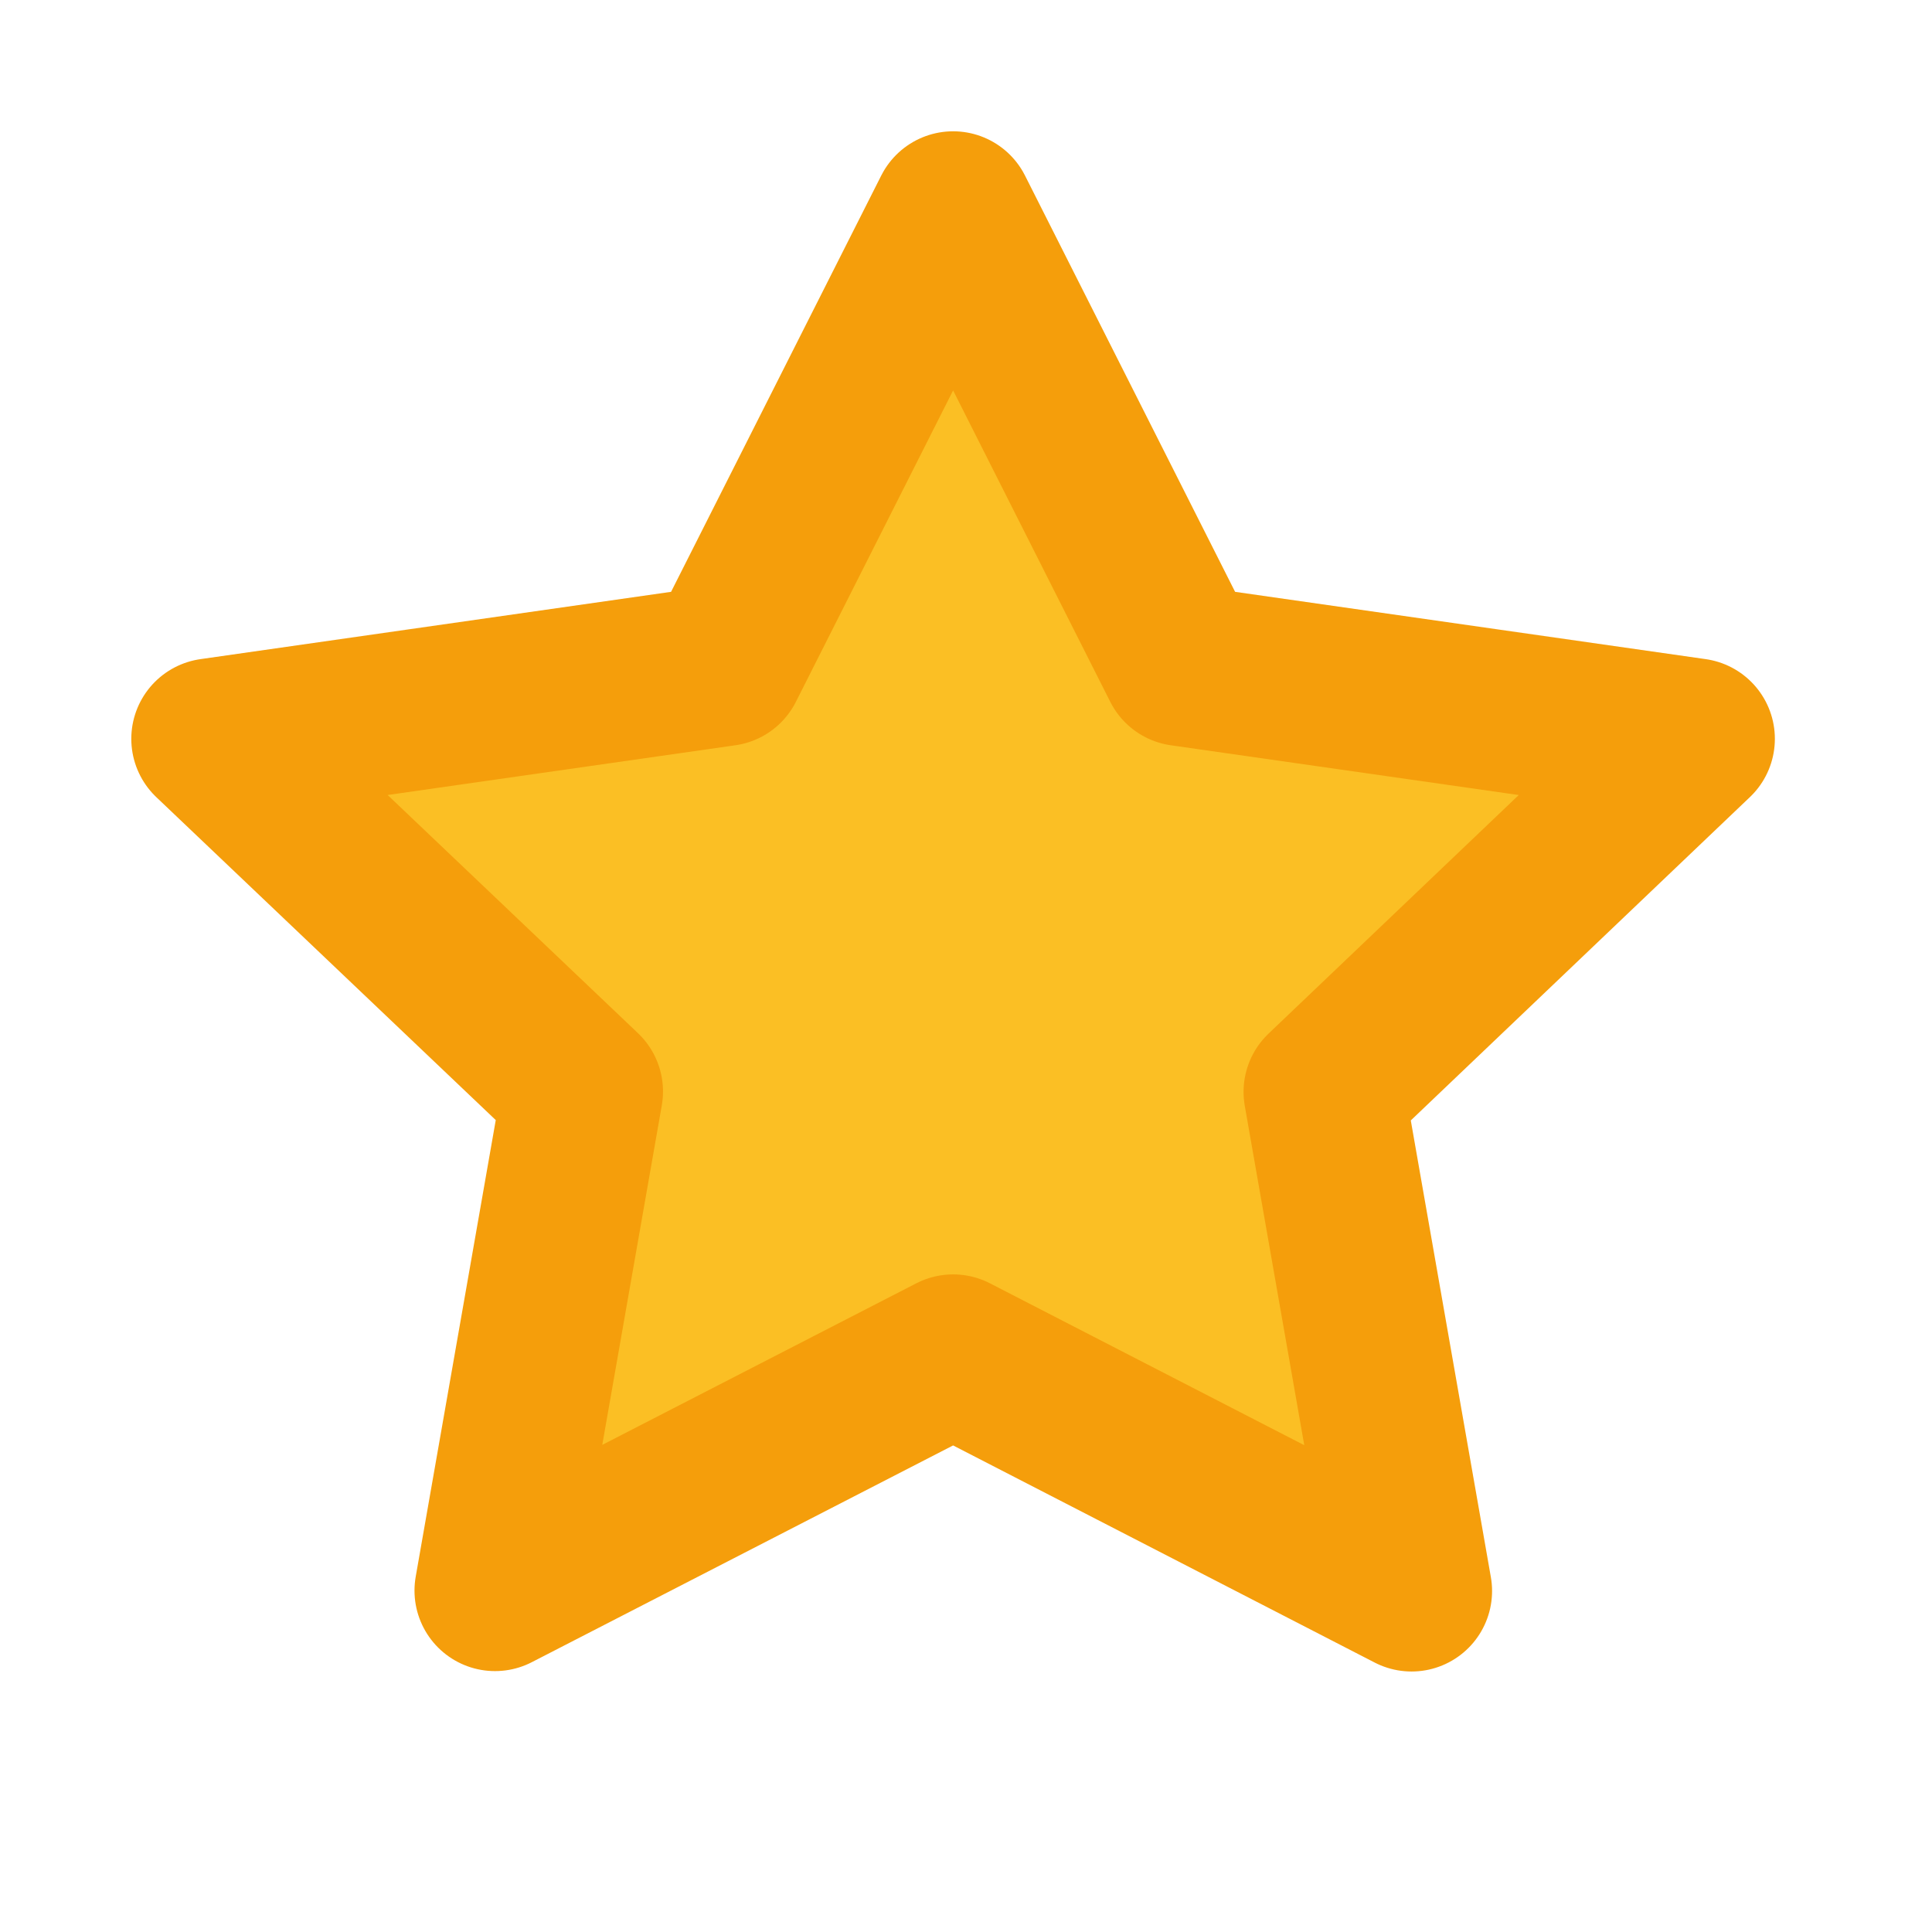 <svg xmlns="http://www.w3.org/2000/svg" width="24" height="24" viewBox="0 0 24 24"><path d="M11.84 2.631l2.845 5.637 6.363.91-4.6 4.386 1.087 6.2-5.695-2.933-5.691 2.928 1.087-6.2-4.605-4.381 6.363-.91z" fill="#fbbf24" stroke="#f59e0b" stroke-linecap="round" stroke-linejoin="round" stroke-width="2"/></svg>
